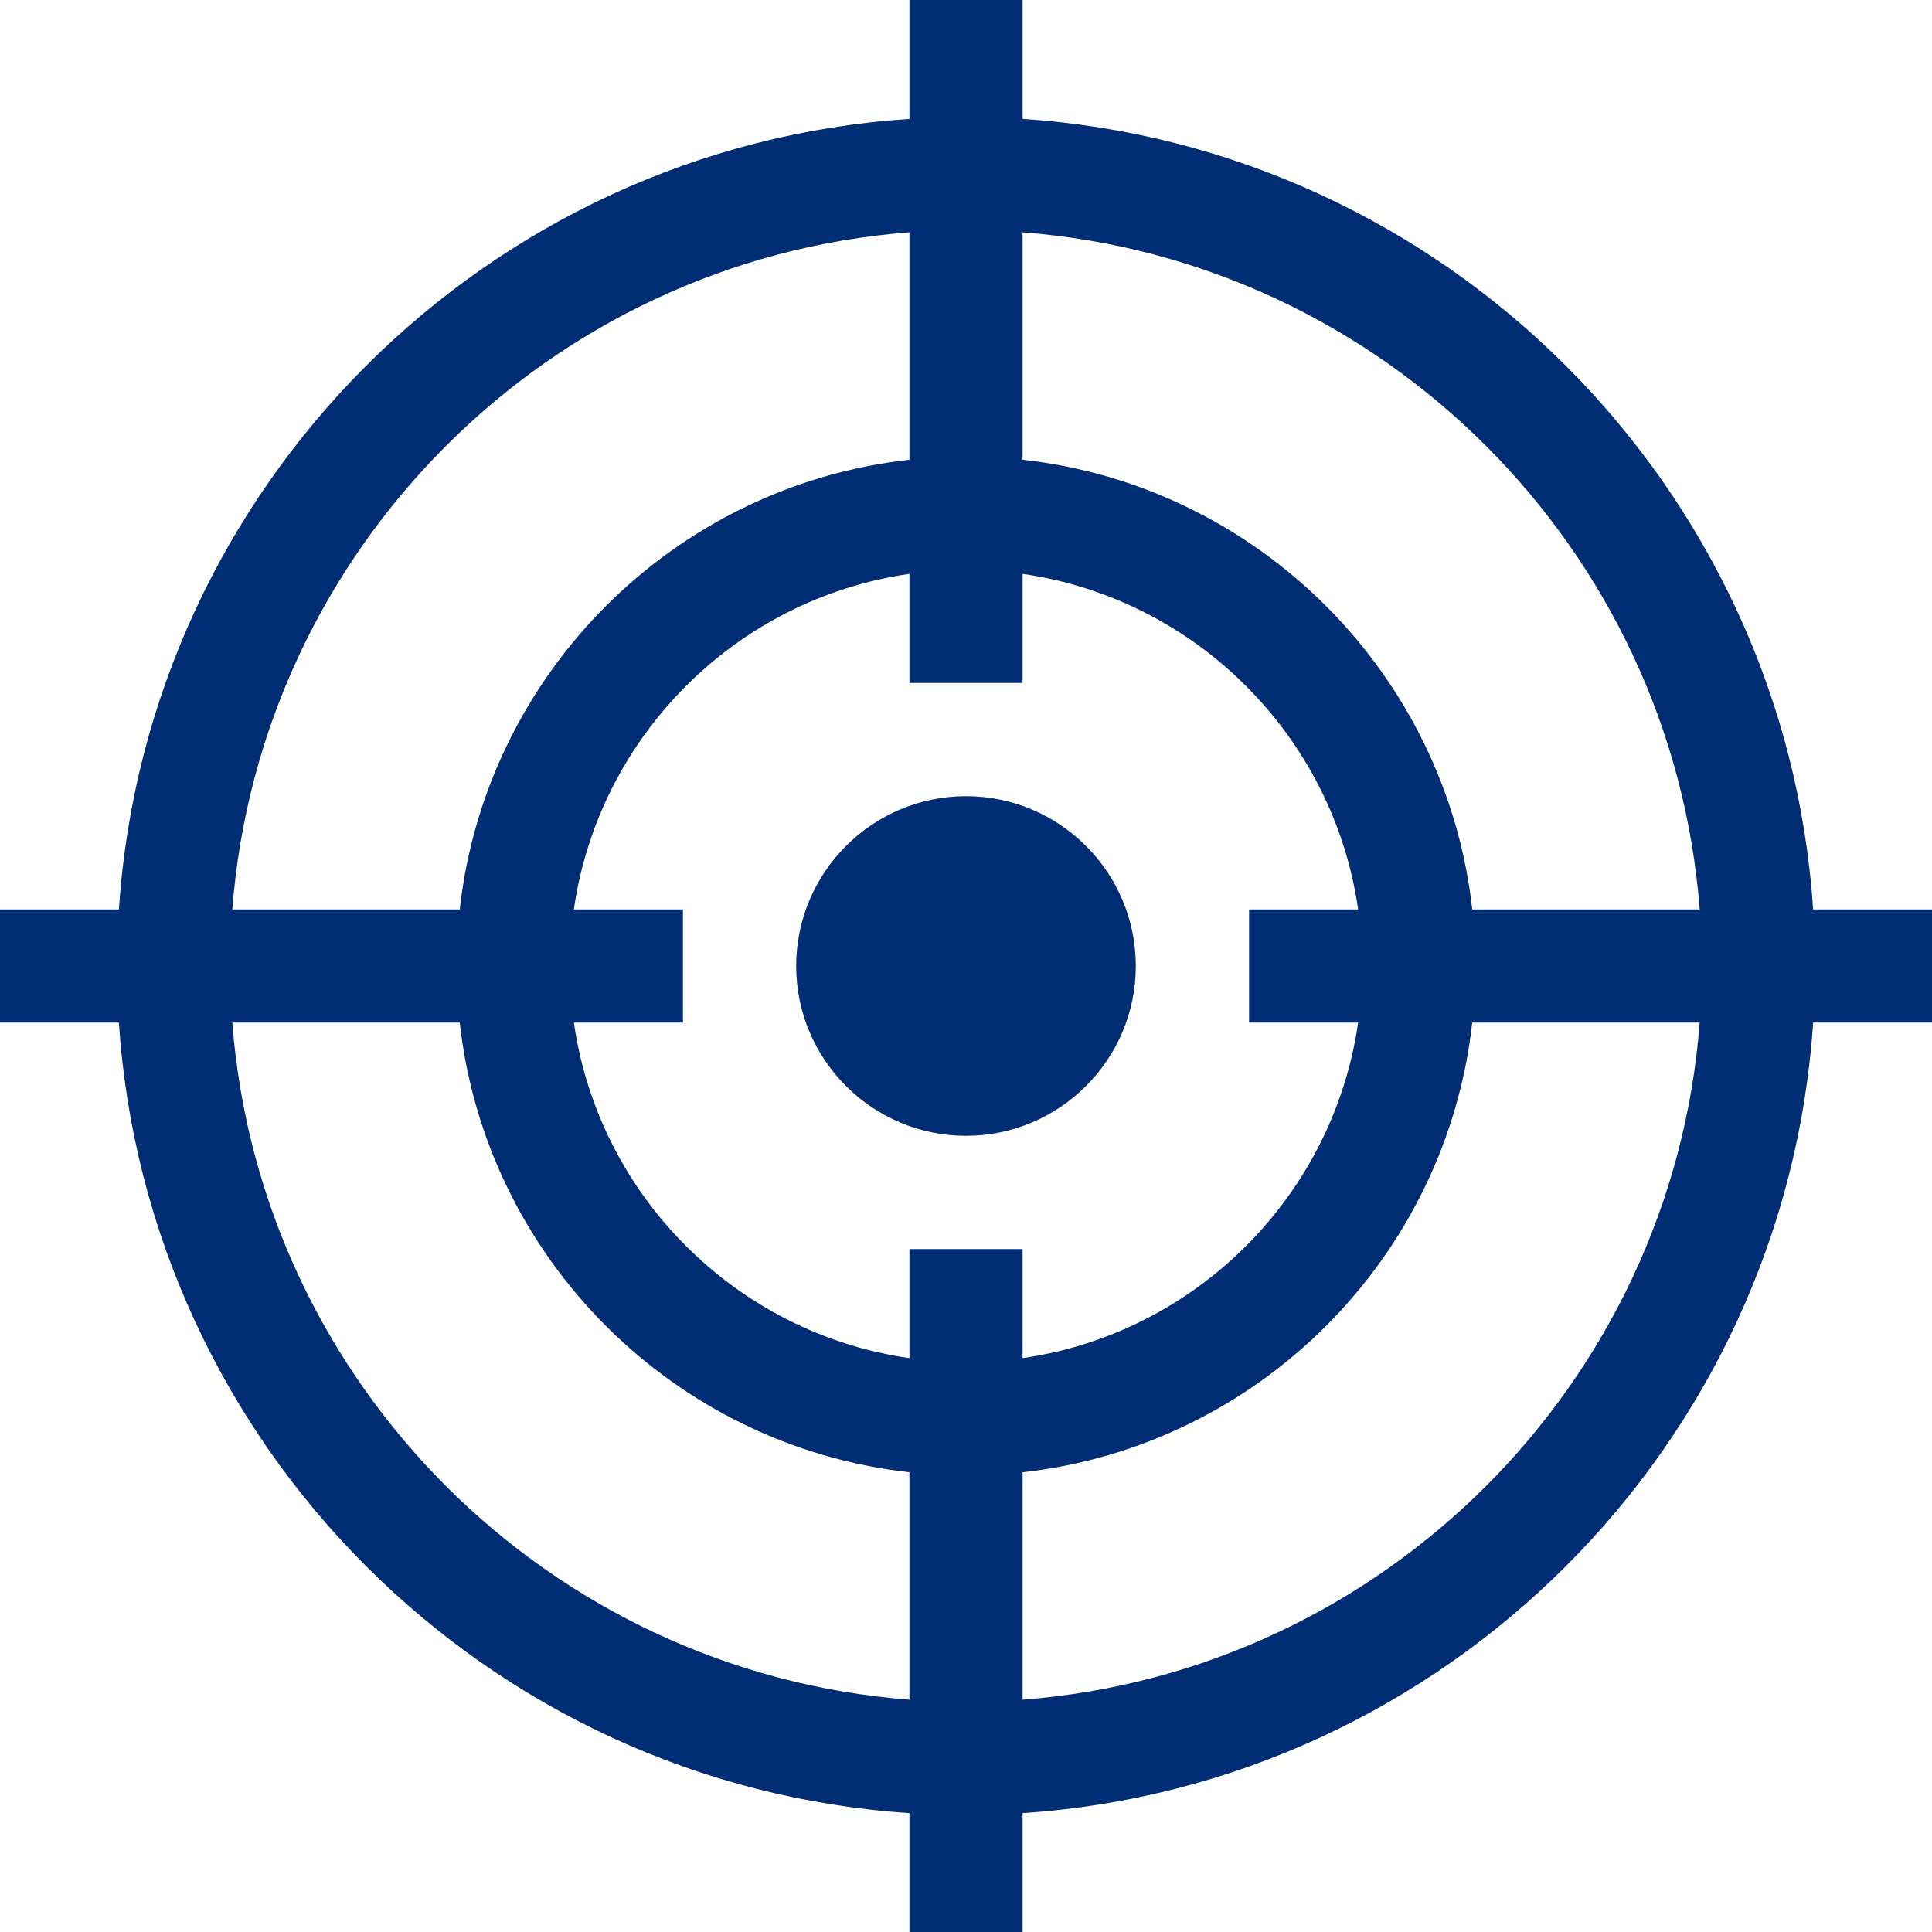 <?xml version="1.0" encoding="UTF-8"?>
<svg xmlns="http://www.w3.org/2000/svg" width="28" height="28" viewBox="0 0 28 28" fill="none">
  <g clip-path="url(#clip0_161_507)">
    <path d="M26.277 13.18C25.871 7.047 20.953 2.129 14.82 1.723V0H13.18V1.723C7.047 2.129 2.129 7.047 1.723 13.18H0V14.82H1.723C2.129 20.953 7.047 25.871 13.18 26.277V28H14.82V26.277C20.953 25.871 25.871 20.953 26.277 14.82H28V13.18H26.277ZM13.18 3.367V6.663C9.763 7.042 7.042 9.763 6.663 13.18H3.367C3.767 7.952 7.952 3.767 13.18 3.367ZM13.18 24.633C7.952 24.233 3.767 20.048 3.367 14.82H6.663C7.042 18.237 9.763 20.957 13.18 21.337V24.633ZM13.18 18.102V19.683C10.669 19.323 8.677 17.331 8.317 14.82H9.898V13.18H8.317C8.677 10.669 10.669 8.677 13.18 8.317V9.898H14.82V8.317C17.331 8.677 19.323 10.669 19.683 13.18H18.102V14.82H19.683C19.323 17.331 17.331 19.323 14.82 19.683V18.102H13.18ZM14.82 24.633V21.337C18.237 20.957 20.957 18.237 21.337 14.82H24.633C24.233 20.048 20.048 24.233 14.82 24.633ZM21.337 13.18C20.957 9.763 18.237 7.042 14.82 6.663V3.367C20.048 3.767 24.233 7.952 24.633 13.18H21.337Z" fill="#002D74"></path>
    <path d="M14 11.539C12.643 11.539 11.539 12.643 11.539 14C11.539 15.357 12.643 16.461 14 16.461C15.357 16.461 16.461 15.357 16.461 14C16.461 12.643 15.357 11.539 14 11.539Z" fill="#002D74"></path>
  </g>
  <defs>
    <clipPath id="clip0_161_507">
      <rect width="28" height="28" fill="white"></rect>
    </clipPath>
  </defs>
</svg>
